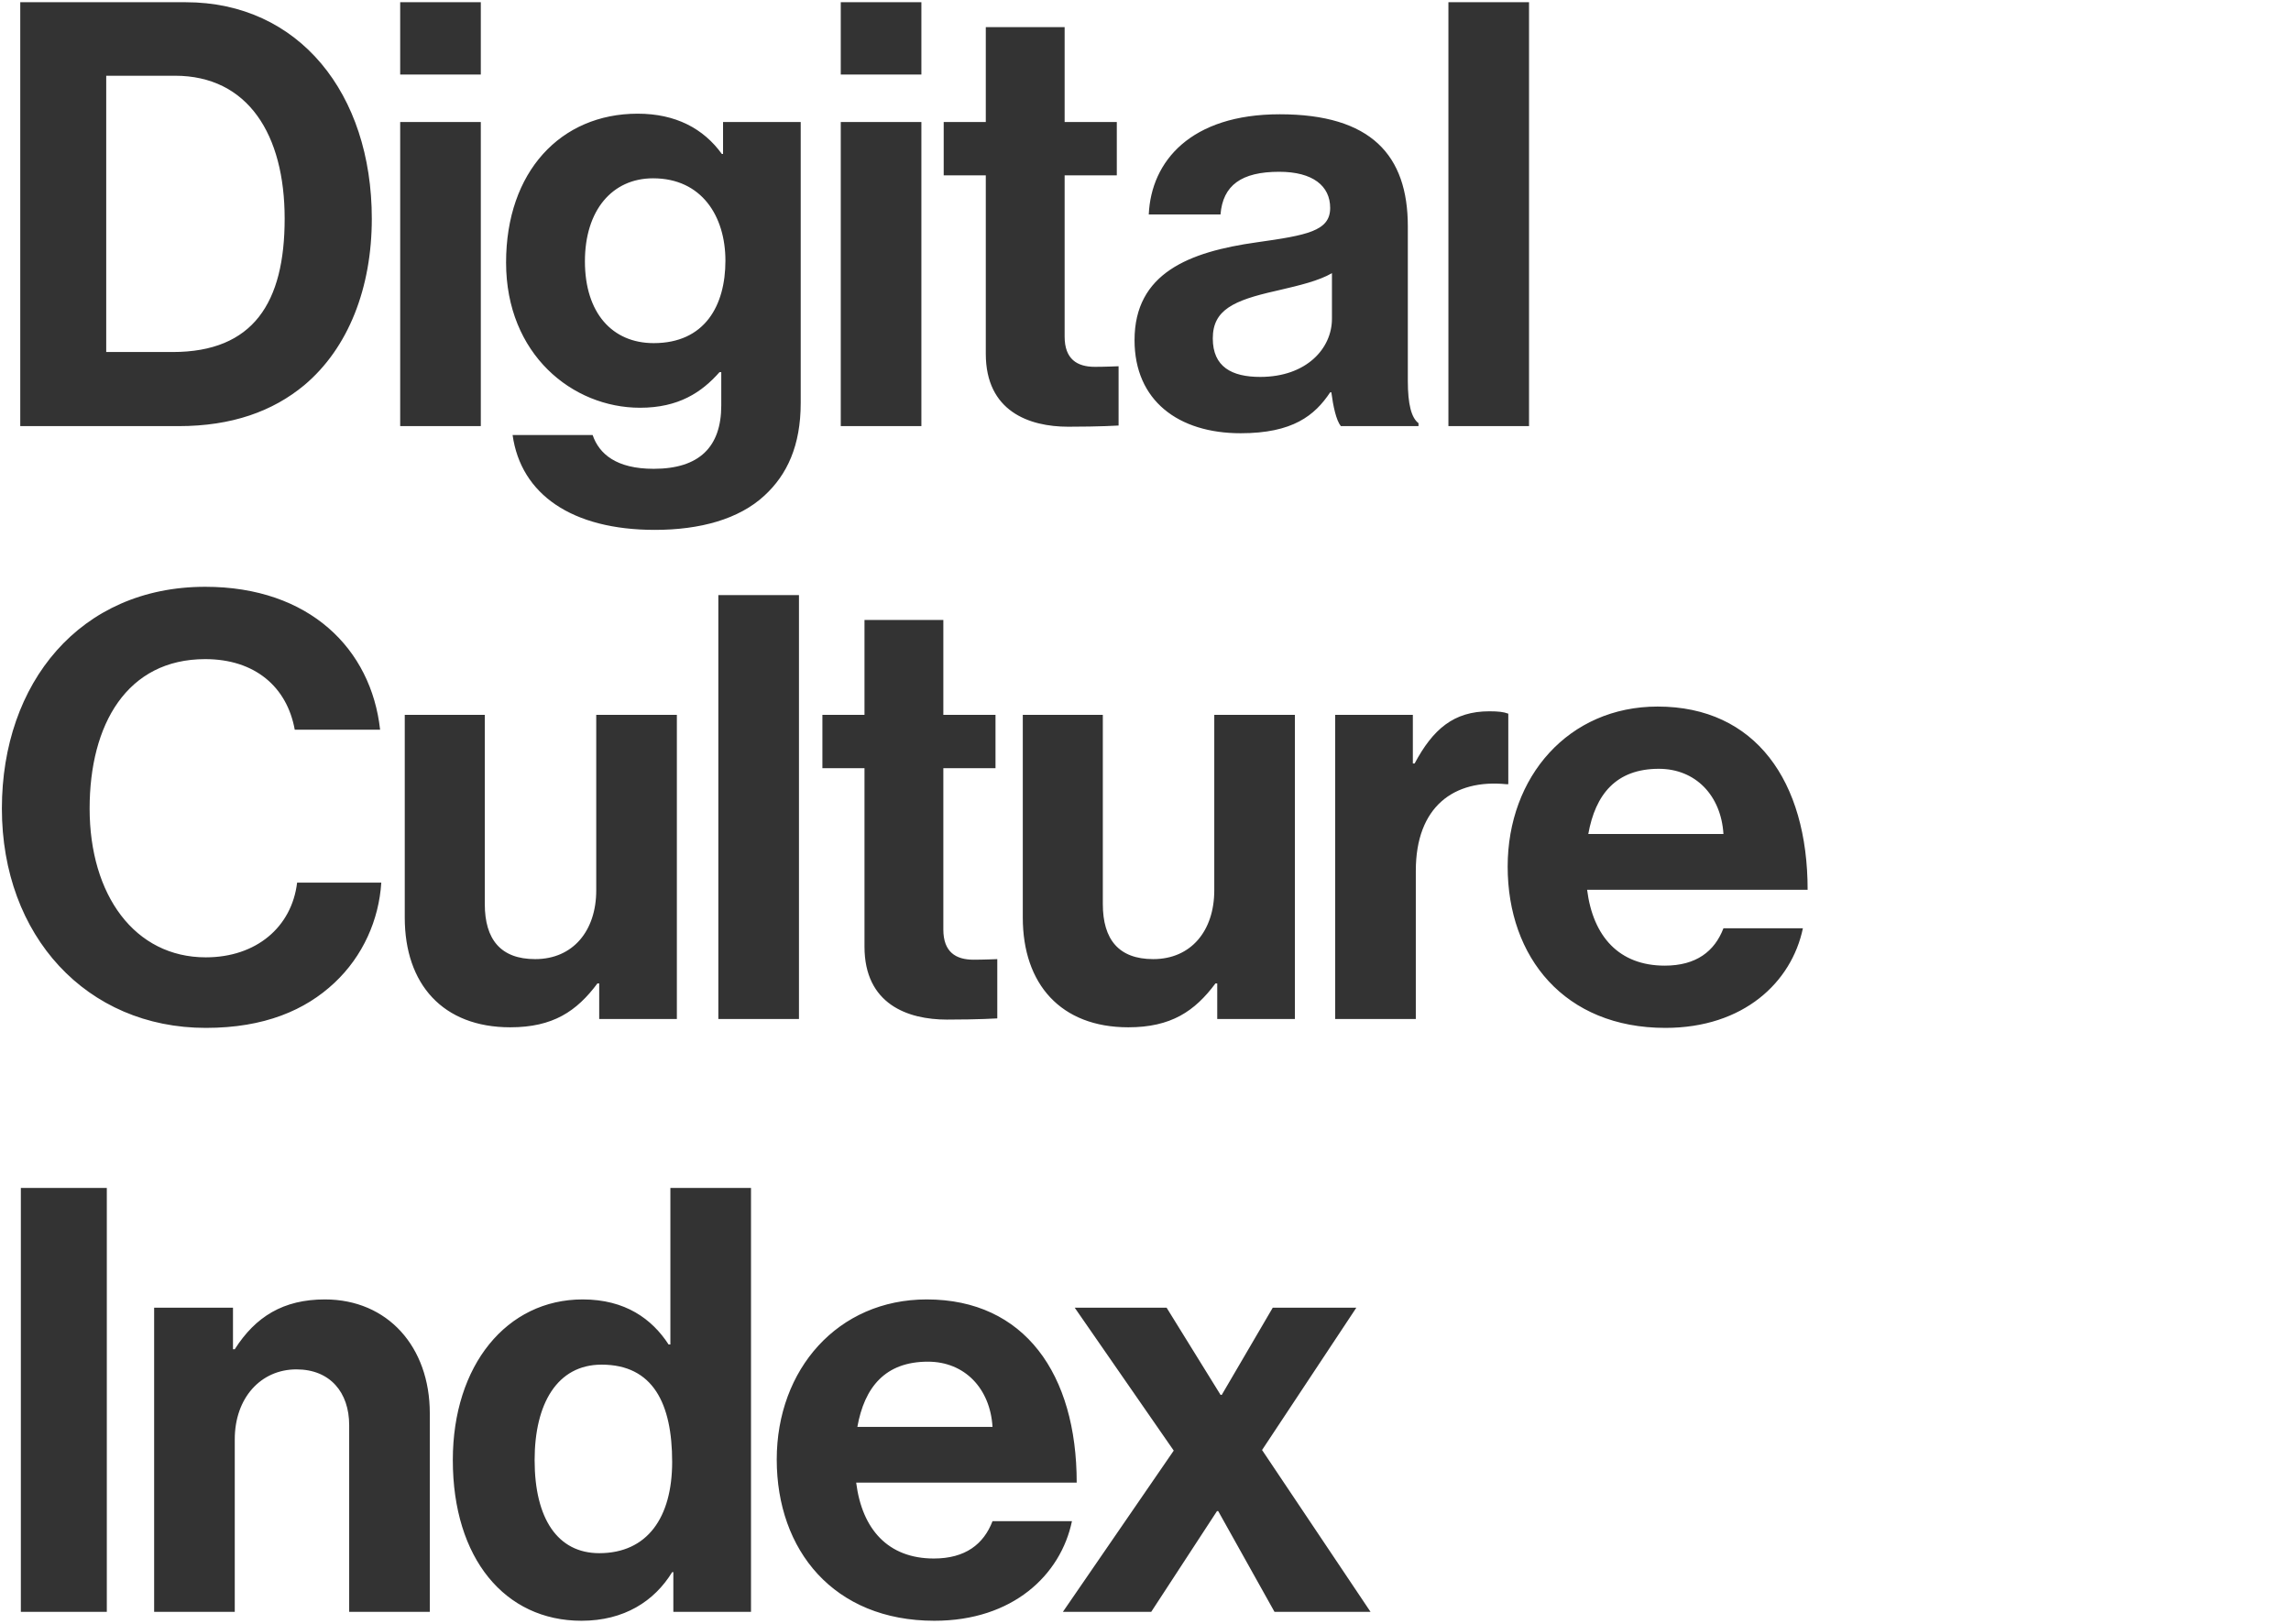 <svg width="371" height="263" viewBox="0 0 371 263" fill="none" xmlns="http://www.w3.org/2000/svg">
<rect x="0" y="0" width="371" height="263" fill="#333333" stroke="none"/>
<path fill-rule="evenodd" clip-rule="evenodd" d="M371 0H0V263H371V0ZM3.281 69V0.36H30.065C48.401 0.36 60.209 15.144 60.209 35.4C60.209 46.536 56.465 56.328 49.265 62.376C44.177 66.6 37.553 69 28.913 69H3.281ZM17.201 57H27.953C41.009 57 46.097 49.032 46.097 35.4C46.097 21.768 40.145 12.264 28.337 12.264H17.201V57ZM64.805 69V19.752H77.861V69H64.805ZM64.805 12.072V0.36H77.861V12.072H64.805ZM83.009 70.44C84.353 80.04 92.609 85.8 106.049 85.8C113.345 85.8 119.681 84.072 123.809 80.232C127.457 76.872 129.665 72.168 129.665 65.256V19.752H117.089V24.936H116.897C113.921 20.808 109.409 18.408 103.265 18.408C90.785 18.408 81.953 27.816 81.953 42.504C81.953 57.384 92.705 66.024 103.649 66.024C109.889 66.024 113.633 63.528 116.513 60.264H116.801V65.64C116.801 72.36 113.249 75.912 105.857 75.912C99.809 75.912 97.025 73.512 95.969 70.44H83.009ZM117.473 42.216C117.473 49.512 114.113 55.56 105.857 55.56C99.137 55.56 94.721 50.664 94.721 42.312C94.721 34.056 99.137 28.872 105.761 28.872C113.633 28.872 117.473 35.016 117.473 42.216ZM136.152 69V19.752H149.208V69H136.152ZM136.152 12.072V0.36H149.208V12.072H136.152ZM152.821 19.752V28.392H159.637V57.288C159.637 66.6 166.645 69.096 172.981 69.096C178.165 69.096 181.141 68.904 181.141 68.904V59.304C181.141 59.304 178.933 59.4 177.301 59.4C174.421 59.4 172.405 58.152 172.405 54.504V28.392H180.853V19.752H172.405V4.392H159.637V19.752H152.821ZM217.133 69C216.365 68.04 215.885 65.736 215.597 63.528H215.405C212.909 67.272 209.357 70.152 200.909 70.152C190.829 70.152 183.725 64.872 183.725 55.08C183.725 44.232 192.557 40.776 203.501 39.24C211.661 38.088 215.405 37.416 215.405 33.672C215.405 30.12 212.621 27.816 207.149 27.816C201.005 27.816 198.029 30.024 197.645 34.728H186.029C186.413 26.088 192.845 18.504 207.245 18.504C222.029 18.504 227.981 25.128 227.981 36.648V61.704C227.981 65.448 228.557 67.656 229.709 68.52V69H217.133ZM204.077 61.032C211.565 61.032 215.693 56.424 215.693 51.624V44.232C213.555 45.479 210.342 46.23 207.282 46.946C207.044 47.001 206.808 47.057 206.573 47.112C199.757 48.648 196.397 50.184 196.397 54.792C196.397 59.4 199.469 61.032 204.077 61.032ZM234.553 0.36V69H247.609V0.36H234.553ZM33.329 166.44C14.033 166.44 0.305 151.56 0.305 130.92C0.305 110.568 12.977 95.016 33.233 95.016C50.129 95.016 60.113 105.096 61.553 118.152H47.729C46.481 111.24 41.297 106.728 33.233 106.728C20.561 106.728 14.513 117.288 14.513 130.92C14.513 144.936 21.809 155.016 33.329 155.016C41.489 155.016 47.249 150.12 48.113 142.92H61.745C61.361 148.968 58.769 154.824 54.161 159.144C49.457 163.56 42.833 166.44 33.329 166.44ZM97.034 165H109.61V115.752H96.554V144.168C96.554 150.696 92.81 155.304 86.666 155.304C81.098 155.304 78.506 152.136 78.506 146.376V115.752H65.546V148.584C65.546 159.336 71.69 166.344 82.634 166.344C89.546 166.344 93.386 163.752 96.746 159.24H97.034V165ZM116.327 165V96.36H129.383V165H116.327ZM133.178 115.752V124.392H139.994V153.288C139.994 162.6 147.002 165.096 153.338 165.096C158.522 165.096 161.498 164.904 161.498 164.904V155.304C161.498 155.304 159.29 155.4 157.658 155.4C154.778 155.4 152.762 154.152 152.762 150.504V124.392H161.21V115.752H152.762V100.392H139.994V115.752H133.178ZM209.693 165H197.117V159.24H196.829C193.469 163.752 189.629 166.344 182.717 166.344C171.773 166.344 165.629 159.336 165.629 148.584V115.752H178.589V146.376C178.589 152.136 181.181 155.304 186.749 155.304C192.893 155.304 196.637 150.696 196.637 144.168V115.752H209.693V165ZM228.794 123.624V115.752H216.218V165H229.274V141C229.274 130.632 235.418 126.12 243.962 126.984H244.25V115.56C243.482 115.272 242.618 115.176 241.178 115.176C235.418 115.176 232.058 118.056 229.082 123.624H228.794ZM269.684 166.44C253.364 166.44 244.148 155.016 244.148 140.328C244.148 125.736 254.036 114.408 268.436 114.408C284.276 114.408 292.724 126.504 292.724 144.072H257.012C257.972 151.656 262.196 156.36 269.588 156.36C274.676 156.36 277.652 154.056 279.092 150.312H291.956C290.132 159.048 282.356 166.44 269.684 166.44ZM268.628 124.488C261.716 124.488 258.356 128.616 257.204 135.048H279.092C278.708 128.808 274.58 124.488 268.628 124.488ZM3.377 192.36V261H17.297V192.36H3.377ZM37.729 211.752V218.472H38.017C41.377 213.192 45.889 210.408 52.609 210.408C62.785 210.408 69.601 218.088 69.601 228.84V261H56.545V230.76C56.545 225.48 53.473 221.736 48.001 221.736C42.241 221.736 38.017 226.344 38.017 233.064V261H24.961V211.752H37.729ZM73.328 236.424C73.328 252.36 81.776 262.44 94.16 262.44C101.072 262.44 105.968 259.272 108.848 254.568H109.04V261H121.616V192.36H108.56V217.704H108.272C105.584 213.576 101.264 210.408 94.352 210.408C82.064 210.408 73.328 221.064 73.328 236.424ZM108.848 236.712C108.848 245.736 104.816 251.496 97.04 251.496C90.32 251.496 86.576 245.928 86.576 236.424C86.576 227.304 90.224 220.968 97.424 220.968C105.776 220.968 108.848 227.304 108.848 236.712ZM151.319 262.44C134.999 262.44 125.783 251.016 125.783 236.328C125.783 221.736 135.671 210.408 150.071 210.408C165.911 210.408 174.359 222.504 174.359 240.072H138.647C139.607 247.656 143.831 252.36 151.223 252.36C156.311 252.36 159.287 250.056 160.727 246.312H173.591C171.767 255.048 163.991 262.44 151.319 262.44ZM150.263 220.488C143.351 220.488 139.991 224.616 138.839 231.048H160.727C160.343 224.808 156.215 220.488 150.263 220.488ZM190.072 234.888L172.12 261H186.424L197.08 244.68H197.272L206.392 261H221.944L204.376 234.792L219.64 211.752H206.104L197.848 225.864H197.656L188.92 211.752H174.04L190.072 234.888Z" fill="white"/>
</svg>
